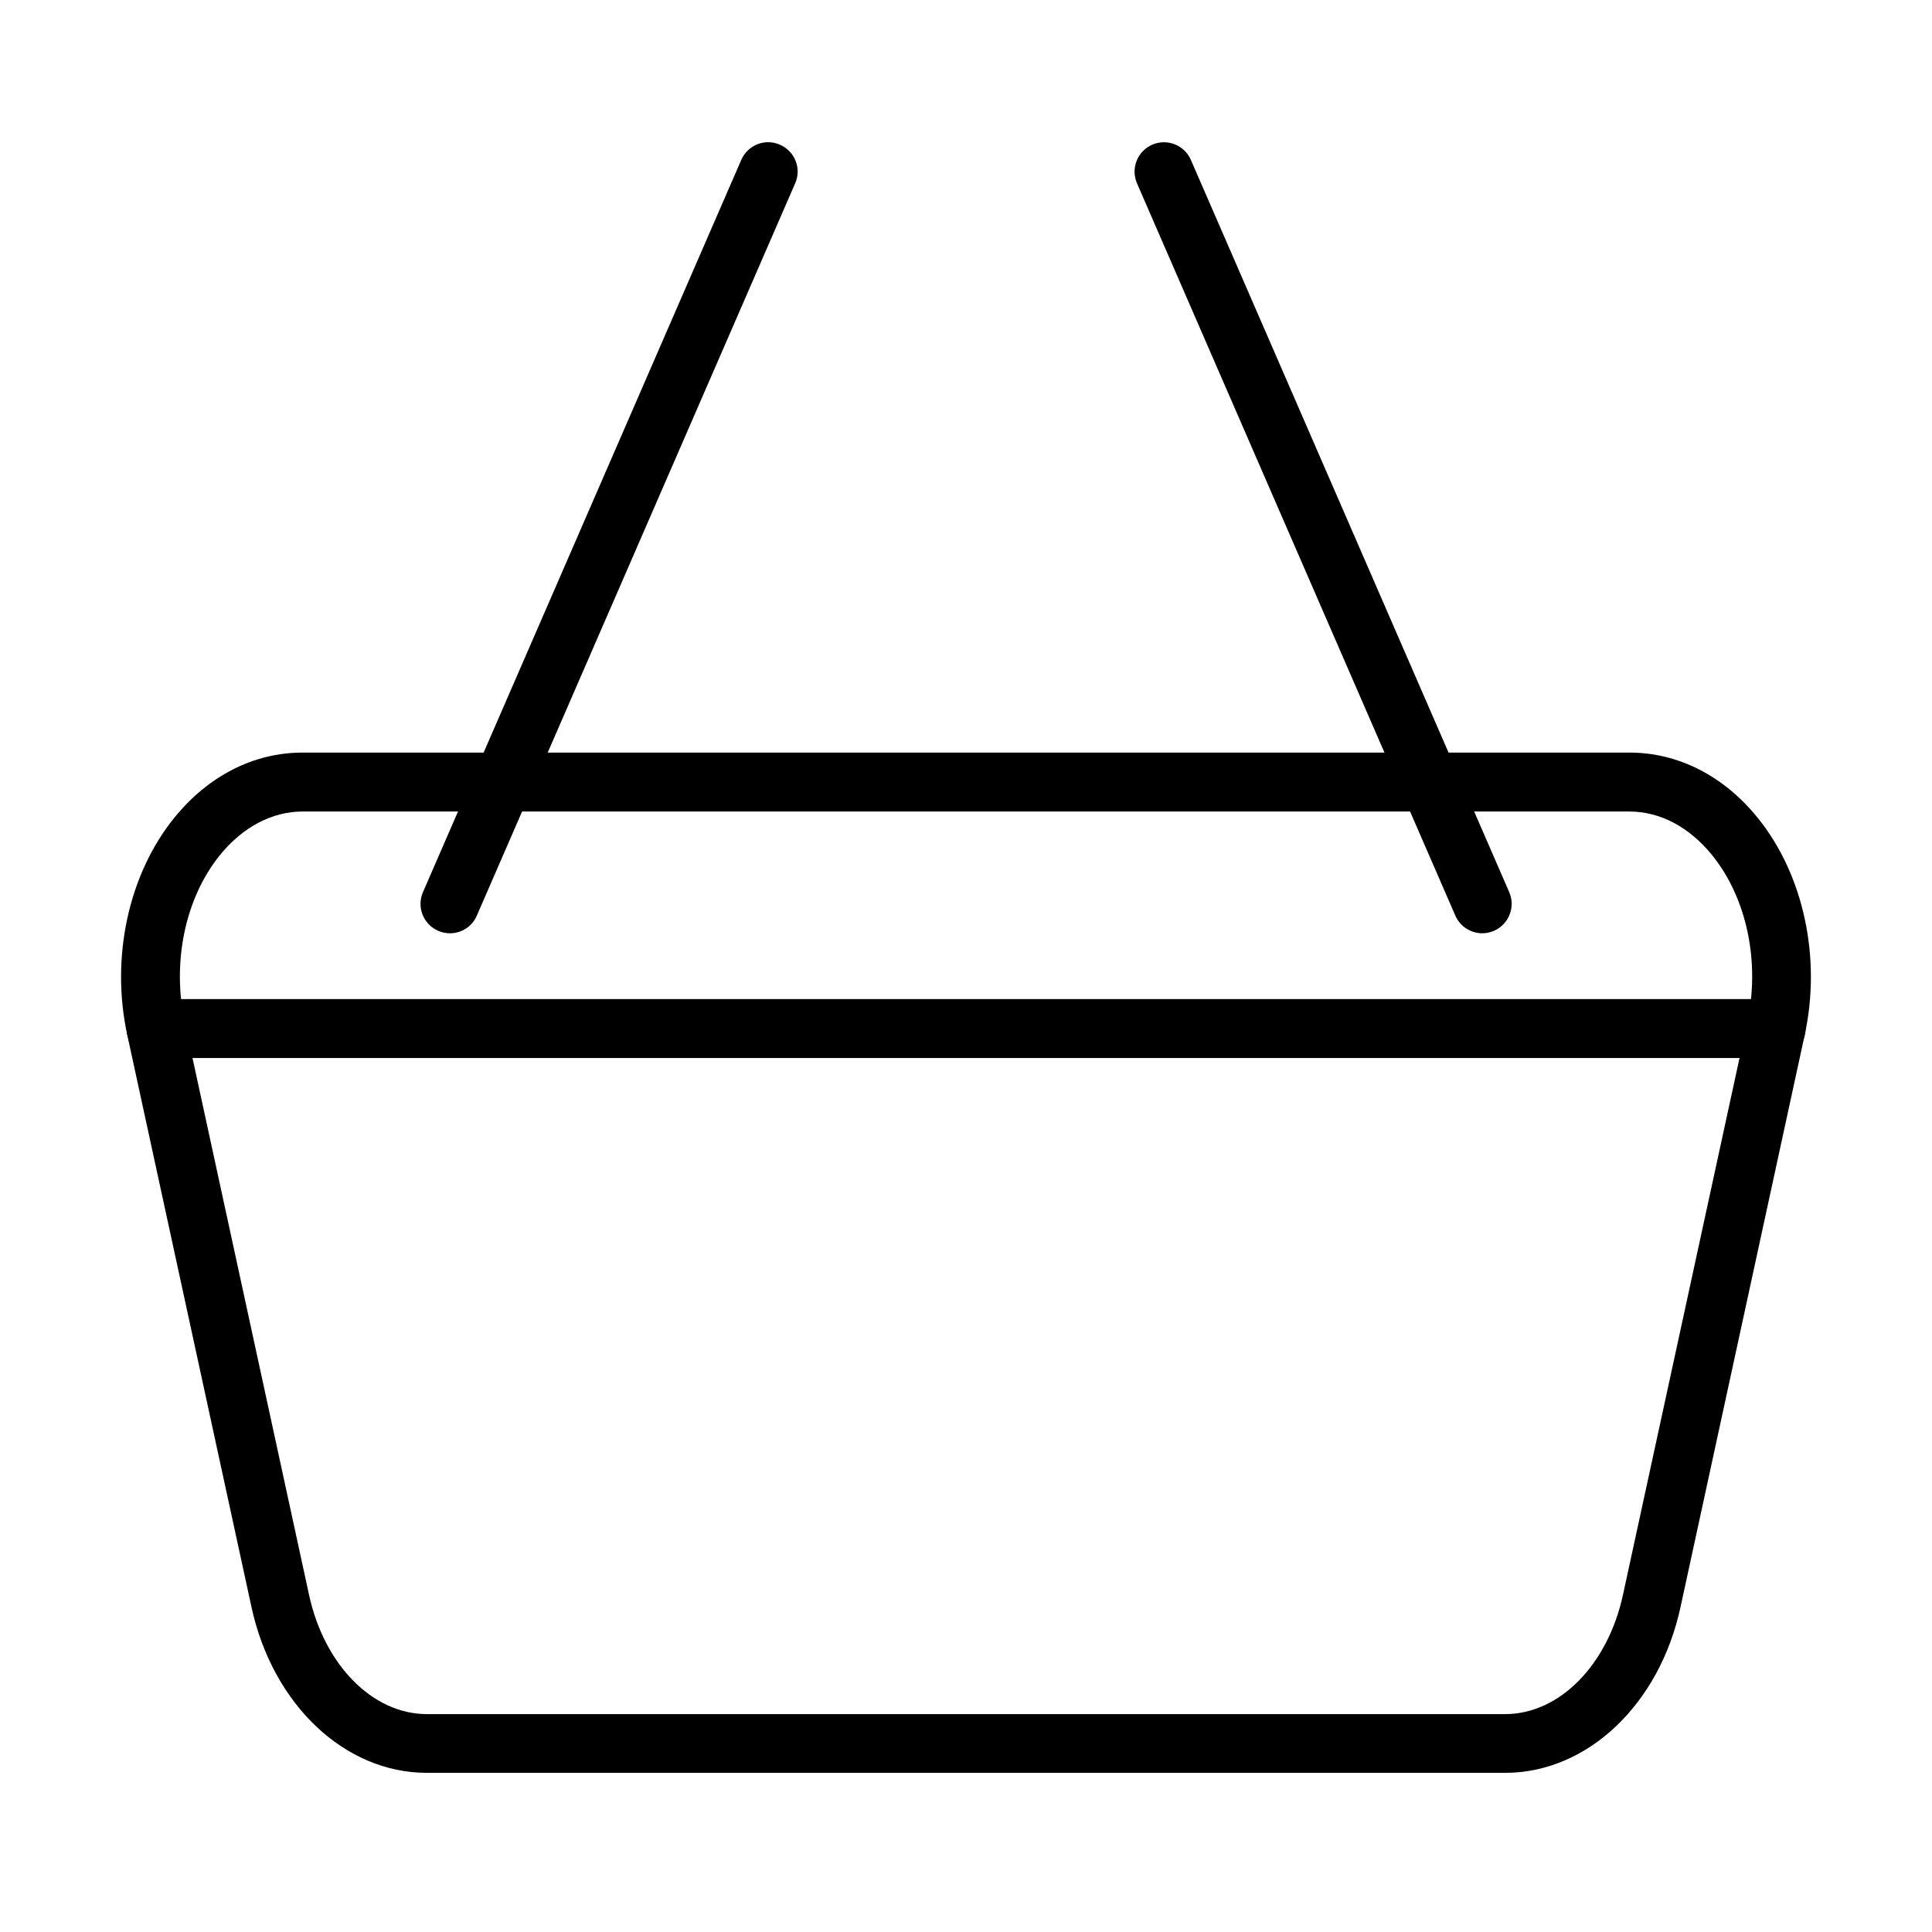 <?xml version="1.0" encoding="UTF-8"?>
<!-- Uploaded to: SVG Repo, www.svgrepo.com, Generator: SVG Repo Mixer Tools -->
<svg fill="#000000" width="800px" height="800px" version="1.1" viewBox="144 144 512 512" xmlns="http://www.w3.org/2000/svg">
 <g>
  <path d="m542.89 613.82h-285.78c-21.746 0-40.836-18.059-46.457-43.898l-32.934-151.68c-4.438-20.434 0.312-42.43 12.371-57.398 9.031-11.215 21.152-17.402 34.09-17.402h351.64c12.934 0 25.055 6.188 34.082 17.402 12.062 14.969 16.809 36.965 12.371 57.398l-32.926 151.68c-5.594 25.84-24.715 43.898-46.461 43.898zm-318.68-254.76c-8.121 0-15.934 4.129-21.961 11.598-9.188 11.371-12.719 28.367-9.281 44.301l32.93 151.68c4.031 18.621 16.871 31.617 31.215 31.617h285.78c14.34 0 27.18-12.996 31.211-31.617l32.934-151.68c3.469-15.934-0.098-32.93-9.281-44.301-6.031-7.469-13.809-11.598-21.961-11.598z"/>
  <path d="m614.68 424.38h-429.32c-4.312 0-7.812-3.5-7.812-7.812s3.5-7.809 7.812-7.809h429.32c4.312 0 7.812 3.496 7.812 7.809s-3.5 7.812-7.812 7.812z"/>
  <path d="m263.21 391.33c-1.031 0-2.094-0.219-3.09-0.656-3.938-1.719-5.75-6.309-4.031-10.246l84.355-194.05c1.715-3.938 6.277-5.777 10.246-4.027 3.969 1.719 5.781 6.309 4.031 10.246l-84.355 194.05c-1.25 2.938-4.125 4.688-7.156 4.688z"/>
  <path d="m536.83 391.33c-3 0-5.875-1.75-7.156-4.688l-84.355-194.05c-1.715-3.938 0.094-8.527 4.027-10.246 3.969-1.715 8.531 0.094 10.25 4.027l84.359 194.05c1.719 3.938-0.094 8.531-4.031 10.25-1 0.438-2.062 0.656-3.094 0.656z"/>
 </g>
</svg>